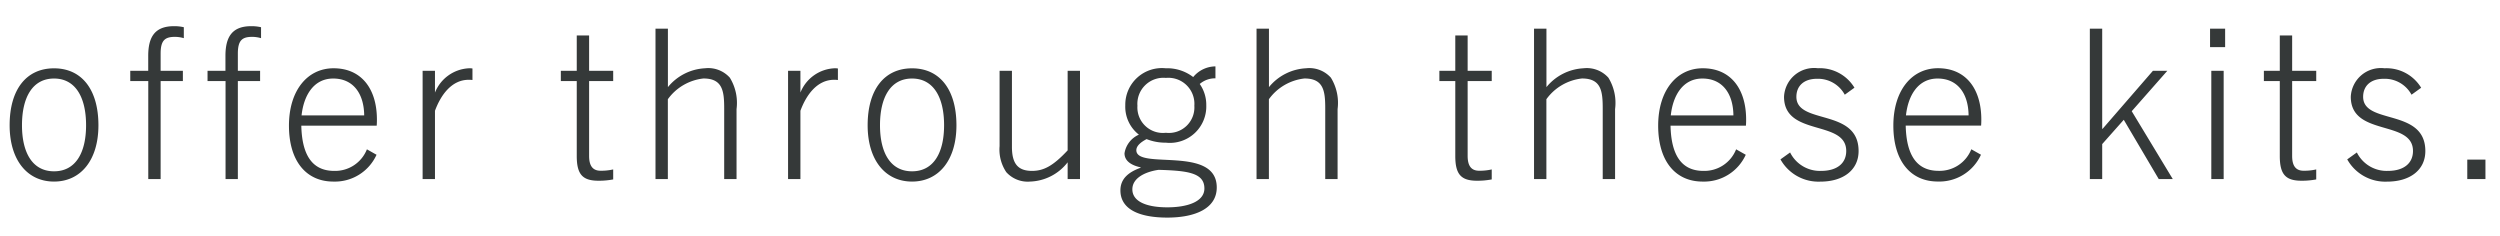 <svg xmlns="http://www.w3.org/2000/svg" width="191" height="18" viewBox="0 0 191 18">
  <g id="trex_sttl_02" transform="translate(-438 -208)">
    <path id="trex_sub-ttl_02" d="M4.128.192c2.048,0,3.392-1.648,3.392-4.3,0-2.736-1.28-4.352-3.392-4.352S.736-6.848.736-4.112C.736-1.456,2.08.192,4.128.192Zm0-.784C2.5-.592,1.68-1.984,1.68-4.112c0-2.144.816-3.568,2.448-3.568S6.576-6.256,6.576-4.112C6.576-1.984,5.76-.592,4.128-.592ZM12.272,0V-7.488h1.7v-.784h-1.7V-9.584c0-1.024.336-1.28,1.1-1.28a2.436,2.436,0,0,1,.672.1V-11.6a3.171,3.171,0,0,0-.752-.08c-1.456,0-1.968.816-1.968,2.272v1.136H9.952v.784h1.376V0Zm5.9,0V-7.488h1.7v-.784h-1.7V-9.584c0-1.024.336-1.28,1.1-1.28a2.436,2.436,0,0,1,.672.1V-11.6a3.171,3.171,0,0,0-.752-.08c-1.456,0-1.968.816-1.968,2.272v1.136H15.856v.784h1.376V0ZM28.768-1.856l-.736-.416a2.608,2.608,0,0,1-2.5,1.648c-1.744,0-2.464-1.312-2.512-3.456h5.76c.016-.208.016-.352.016-.464,0-2.352-1.184-3.92-3.312-3.92-2,0-3.408,1.7-3.408,4.384,0,2.72,1.328,4.272,3.392,4.272A3.493,3.493,0,0,0,28.768-1.856ZM25.456-7.68c1.52,0,2.352,1.136,2.368,2.816H23.04C23.2-6.368,23.952-7.68,25.456-7.68ZM33.232,0V-5.216c.448-1.216,1.28-2.368,2.576-2.368a2.3,2.3,0,0,1,.288.016v-.88a1.464,1.464,0,0,0-.256-.016,2.949,2.949,0,0,0-2.608,1.856V-8.272h-.944V0ZM46.848-.736a4.153,4.153,0,0,1-.96.1c-.624,0-.88-.4-.88-1.136V-7.488h1.84v-.784h-1.84v-2.7h-.944v2.7H42.848v.784h1.216V-1.76c0,1.408.448,1.888,1.664,1.888a5.965,5.965,0,0,0,1.12-.1ZM56.272,0V-5.344a3.675,3.675,0,0,0-.512-2.4,2.213,2.213,0,0,0-1.9-.72,3.917,3.917,0,0,0-2.832,1.44v-4.464H50.08V0h.944V-6.1a3.871,3.871,0,0,1,2.72-1.584c1.472,0,1.584.976,1.584,2.3V0Zm4.88,0V-5.216c.448-1.216,1.28-2.368,2.576-2.368a2.3,2.3,0,0,1,.288.016v-.88a1.464,1.464,0,0,0-.256-.016,2.949,2.949,0,0,0-2.608,1.856V-8.272h-.944V0ZM69.68.192c2.048,0,3.392-1.648,3.392-4.3,0-2.736-1.28-4.352-3.392-4.352s-3.392,1.616-3.392,4.352C66.288-1.456,67.632.192,69.68.192Zm0-.784c-1.632,0-2.448-1.392-2.448-3.52,0-2.144.816-3.568,2.448-3.568s2.448,1.424,2.448,3.568C72.128-1.984,71.312-.592,69.68-.592ZM82.512,0V-8.272h-.944v6.08c-1.12,1.2-1.84,1.568-2.72,1.568-1.088,0-1.536-.56-1.536-1.84V-8.272h-.944v5.76A3.09,3.09,0,0,0,76.88-.528,2.2,2.2,0,0,0,78.7.192,3.78,3.78,0,0,0,81.568-1.28V0ZM92.16-5.632a2.778,2.778,0,0,0-.5-1.632,1.8,1.8,0,0,1,1.2-.432v-.912a2.222,2.222,0,0,0-1.7.816,3.257,3.257,0,0,0-2.1-.672,2.8,2.8,0,0,0-3.088,2.832,2.7,2.7,0,0,0,1.04,2.24,1.875,1.875,0,0,0-1.1,1.424c0,.56.48.912,1.232,1.072v.032C86.208-.528,85.6-.016,85.6.864c0,1.44,1.424,2.08,3.584,2.08,2.08,0,3.776-.672,3.776-2.3,0-3.248-6.144-1.312-6.144-2.848,0-.352.384-.64.784-.848a3.892,3.892,0,0,0,1.472.272A2.782,2.782,0,0,0,92.16-5.632Zm-.912.032a1.949,1.949,0,0,1-2.176,2.064A1.949,1.949,0,0,1,86.9-5.6a1.989,1.989,0,0,1,2.176-2.128A1.989,1.989,0,0,1,91.248-5.6ZM92.016.72c0,1.008-1.3,1.44-2.832,1.44-1.568,0-2.672-.432-2.672-1.376,0-.88,1.008-1.344,2-1.488C90.736-.64,92.016-.48,92.016.72ZM102.192,0V-5.344a3.675,3.675,0,0,0-.512-2.4,2.213,2.213,0,0,0-1.9-.72,3.917,3.917,0,0,0-2.832,1.44v-4.464H96V0h.944V-6.1a3.871,3.871,0,0,1,2.72-1.584c1.472,0,1.584.976,1.584,2.3V0Zm11.776-.736a4.153,4.153,0,0,1-.96.1c-.624,0-.88-.4-.88-1.136V-7.488h1.84v-.784h-1.84v-2.7h-.944v2.7h-1.216v.784h1.216V-1.76c0,1.408.448,1.888,1.664,1.888a5.965,5.965,0,0,0,1.12-.1ZM123.392,0V-5.344a3.675,3.675,0,0,0-.512-2.4,2.213,2.213,0,0,0-1.9-.72,3.917,3.917,0,0,0-2.832,1.44v-4.464H117.2V0h.944V-6.1a3.871,3.871,0,0,1,2.72-1.584c1.472,0,1.584.976,1.584,2.3V0Zm9.984-1.856-.736-.416a2.608,2.608,0,0,1-2.5,1.648c-1.744,0-2.464-1.312-2.512-3.456h5.76c.016-.208.016-.352.016-.464,0-2.352-1.184-3.92-3.312-3.92-2,0-3.408,1.7-3.408,4.384,0,2.72,1.328,4.272,3.392,4.272A3.493,3.493,0,0,0,133.376-1.856ZM130.064-7.68c1.52,0,2.352,1.136,2.368,2.816h-4.784C127.808-6.368,128.56-7.68,130.064-7.68Zm11.616.7a3.1,3.1,0,0,0-2.8-1.488A2.3,2.3,0,0,0,136.3-6.288c0,3.072,4.752,1.728,4.752,4.144,0,.928-.688,1.52-1.92,1.52a2.543,2.543,0,0,1-2.368-1.408l-.736.528a3.326,3.326,0,0,0,3.056,1.7c1.728,0,2.912-.88,2.912-2.336,0-3.3-4.752-1.984-4.752-4.144,0-.832.576-1.376,1.568-1.376a2.322,2.322,0,0,1,2.128,1.216Zm9.664,5.12-.736-.416a2.608,2.608,0,0,1-2.5,1.648c-1.744,0-2.464-1.312-2.512-3.456h5.76c.016-.208.016-.352.016-.464,0-2.352-1.184-3.92-3.312-3.92-2,0-3.408,1.7-3.408,4.384,0,2.72,1.328,4.272,3.392,4.272A3.493,3.493,0,0,0,151.344-1.856ZM148.032-7.68c1.52,0,2.352,1.136,2.368,2.816h-4.784C145.776-6.368,146.528-7.68,148.032-7.68ZM166,0l-3.136-5.184,2.72-3.088h-1.1L160.64-3.84h-.032v-7.648h-.944V0h.944V-2.672l1.648-1.856L164.928,0Zm4-10.08v-1.408h-1.152v1.408ZM169.888,0V-8.272h-.944V0Zm7.072-.736a4.153,4.153,0,0,1-.96.1c-.624,0-.88-.4-.88-1.136V-7.488h1.84v-.784h-1.84v-2.7h-.944v2.7H172.96v.784h1.216V-1.76c0,1.408.448,1.888,1.664,1.888a5.965,5.965,0,0,0,1.12-.1Zm8.016-6.24a3.1,3.1,0,0,0-2.8-1.488A2.3,2.3,0,0,0,179.6-6.288c0,3.072,4.752,1.728,4.752,4.144,0,.928-.688,1.52-1.92,1.52a2.543,2.543,0,0,1-2.368-1.408l-.736.528a3.326,3.326,0,0,0,3.056,1.7c1.728,0,2.912-.88,2.912-2.336,0-3.3-4.752-1.984-4.752-4.144,0-.832.576-1.376,1.568-1.376a2.322,2.322,0,0,1,2.128,1.216ZM189.888,0V-1.488H188.5V0Z" transform="translate(438 221.68)" fill="#353939"/>
    <rect id="長方形_2719" data-name="長方形 2719" width="191" height="18" transform="translate(438 208)" fill="none" opacity="0.269"/>
  </g>
</svg>
